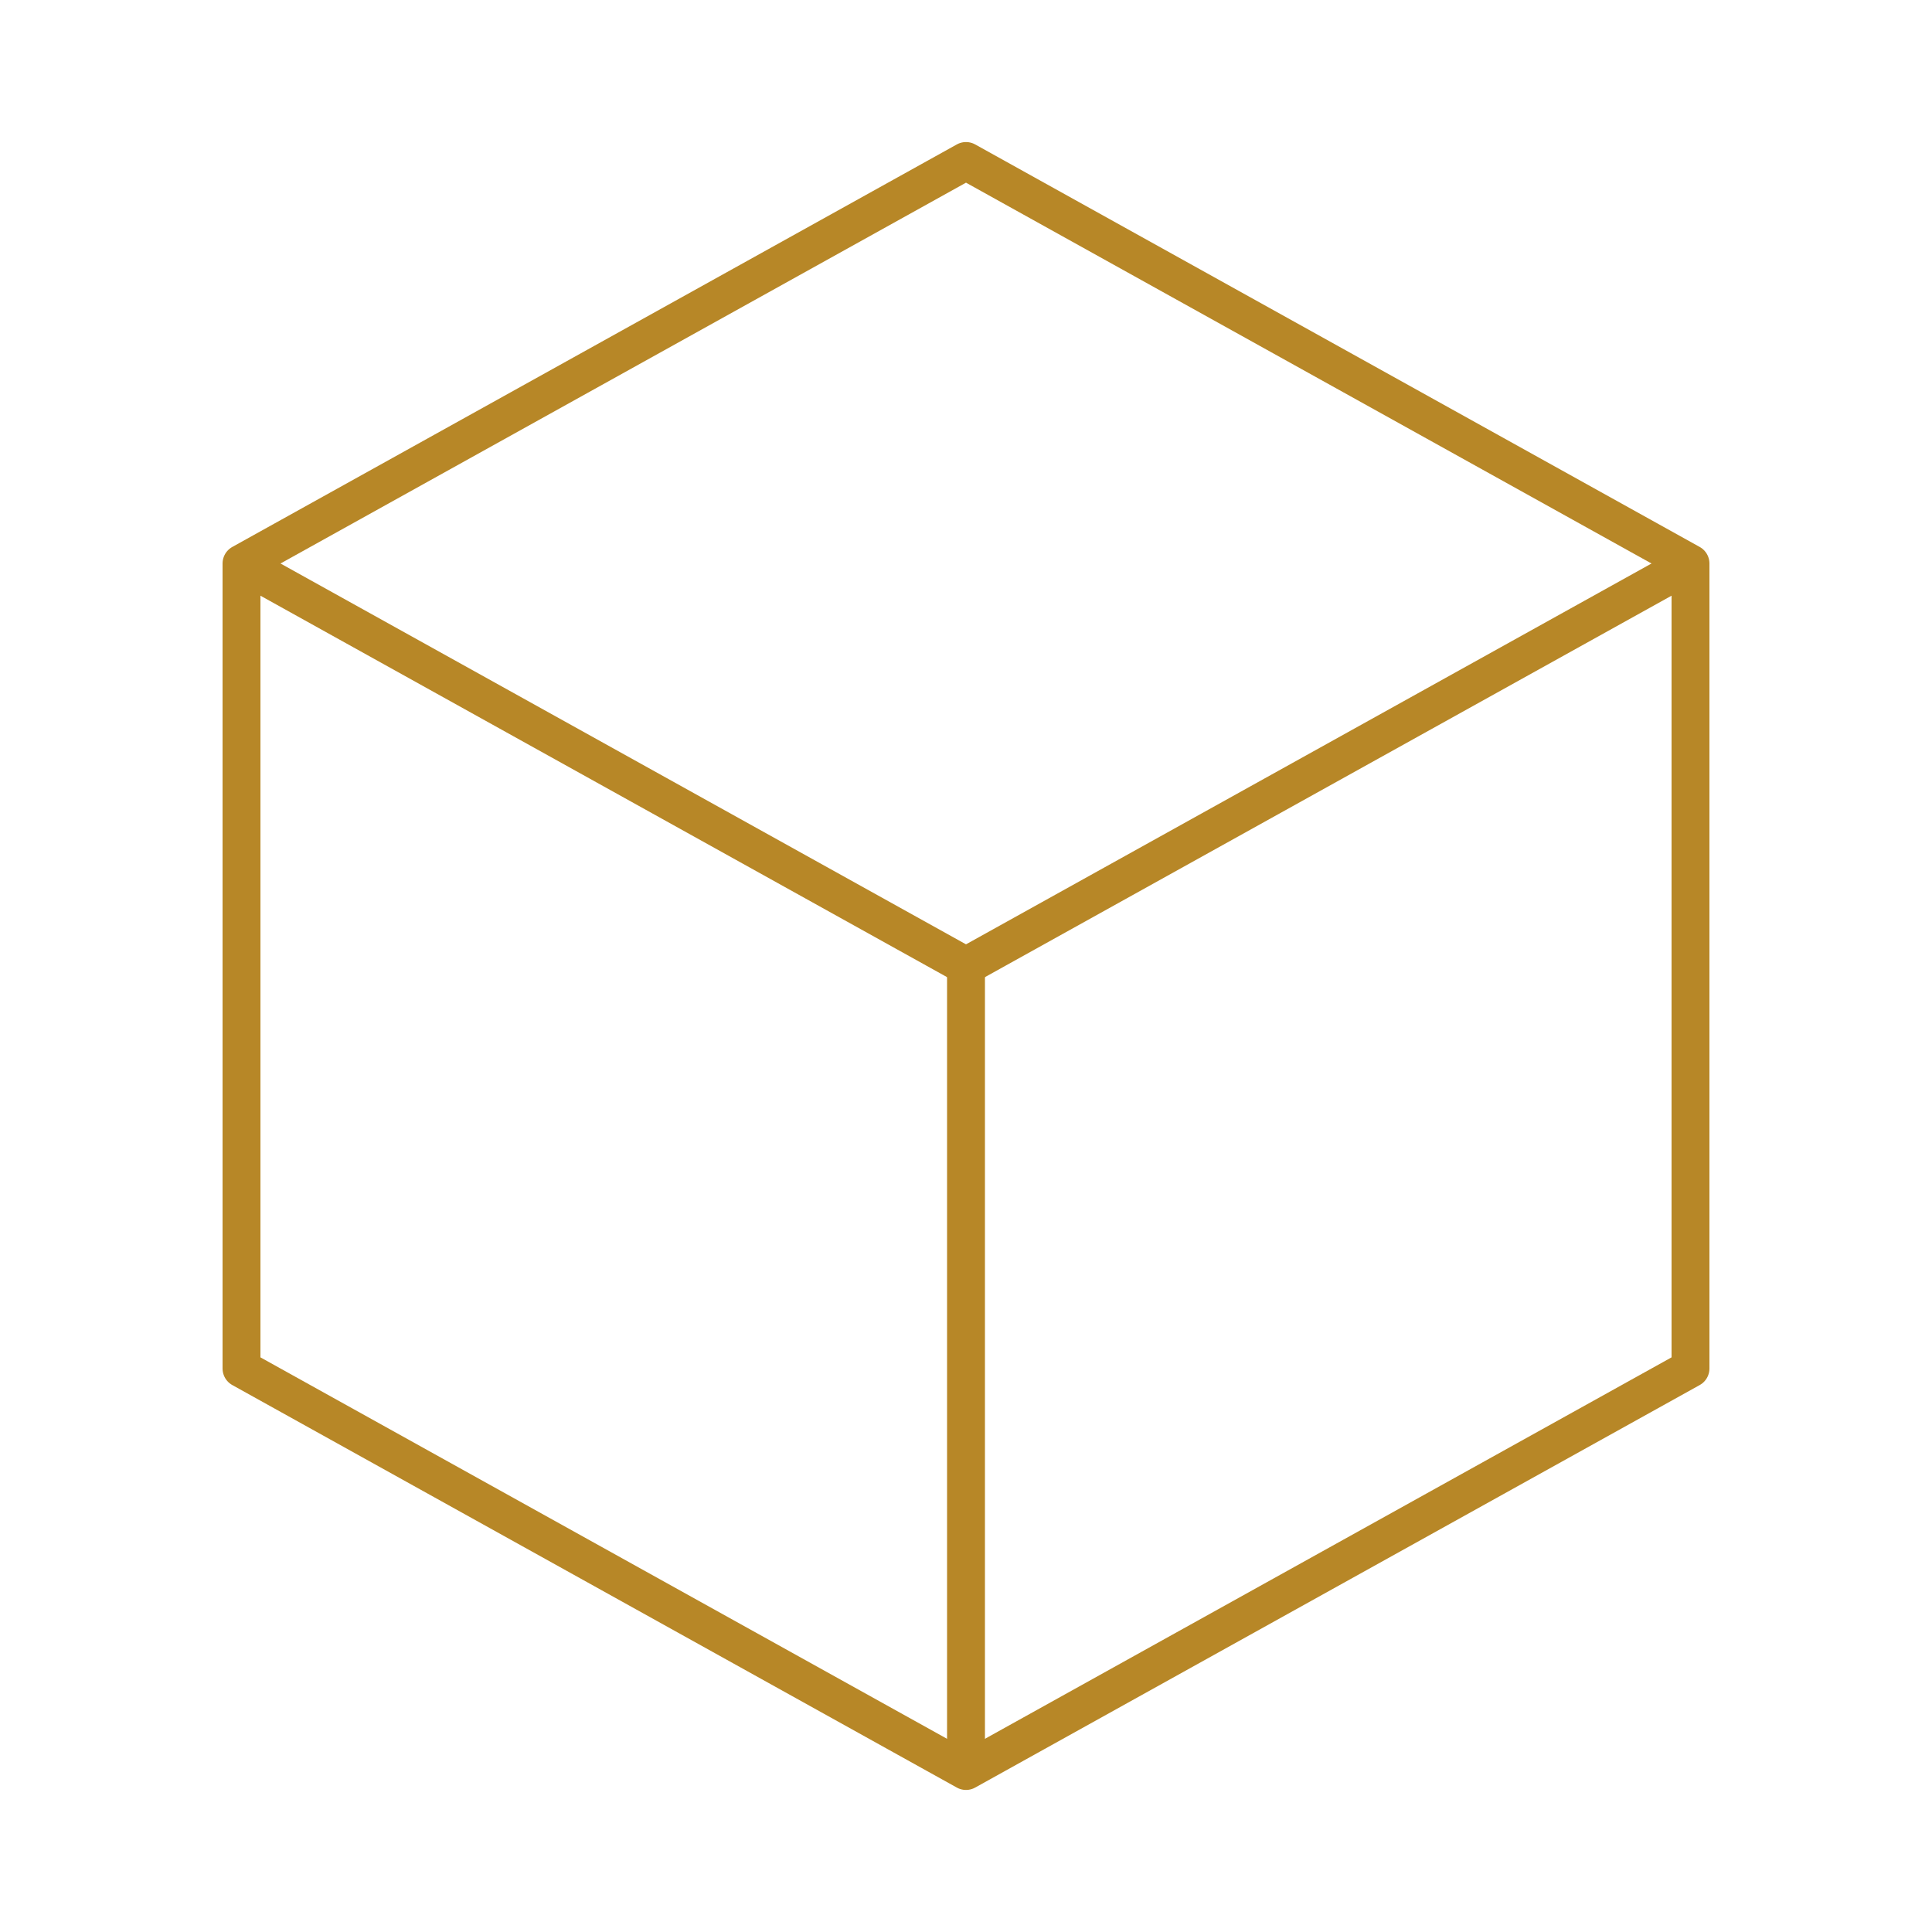 <svg width="102" height="102" viewBox="0 0 102 102" fill="none" xmlns="http://www.w3.org/2000/svg">
<path fill-rule="evenodd" clip-rule="evenodd" d="M51 8.5L89.25 29.75V72.25L51 93.5L12.75 72.25V29.75L51 8.5Z" stroke="#B78727" stroke-width="2" stroke-linejoin="round"/>
<path d="M12.75 29.75L51 51L89.25 29.75" stroke="#B78727" stroke-width="2"/>
<path d="M51 51V93.5" stroke="#B78727" stroke-width="2"/>
</svg>
